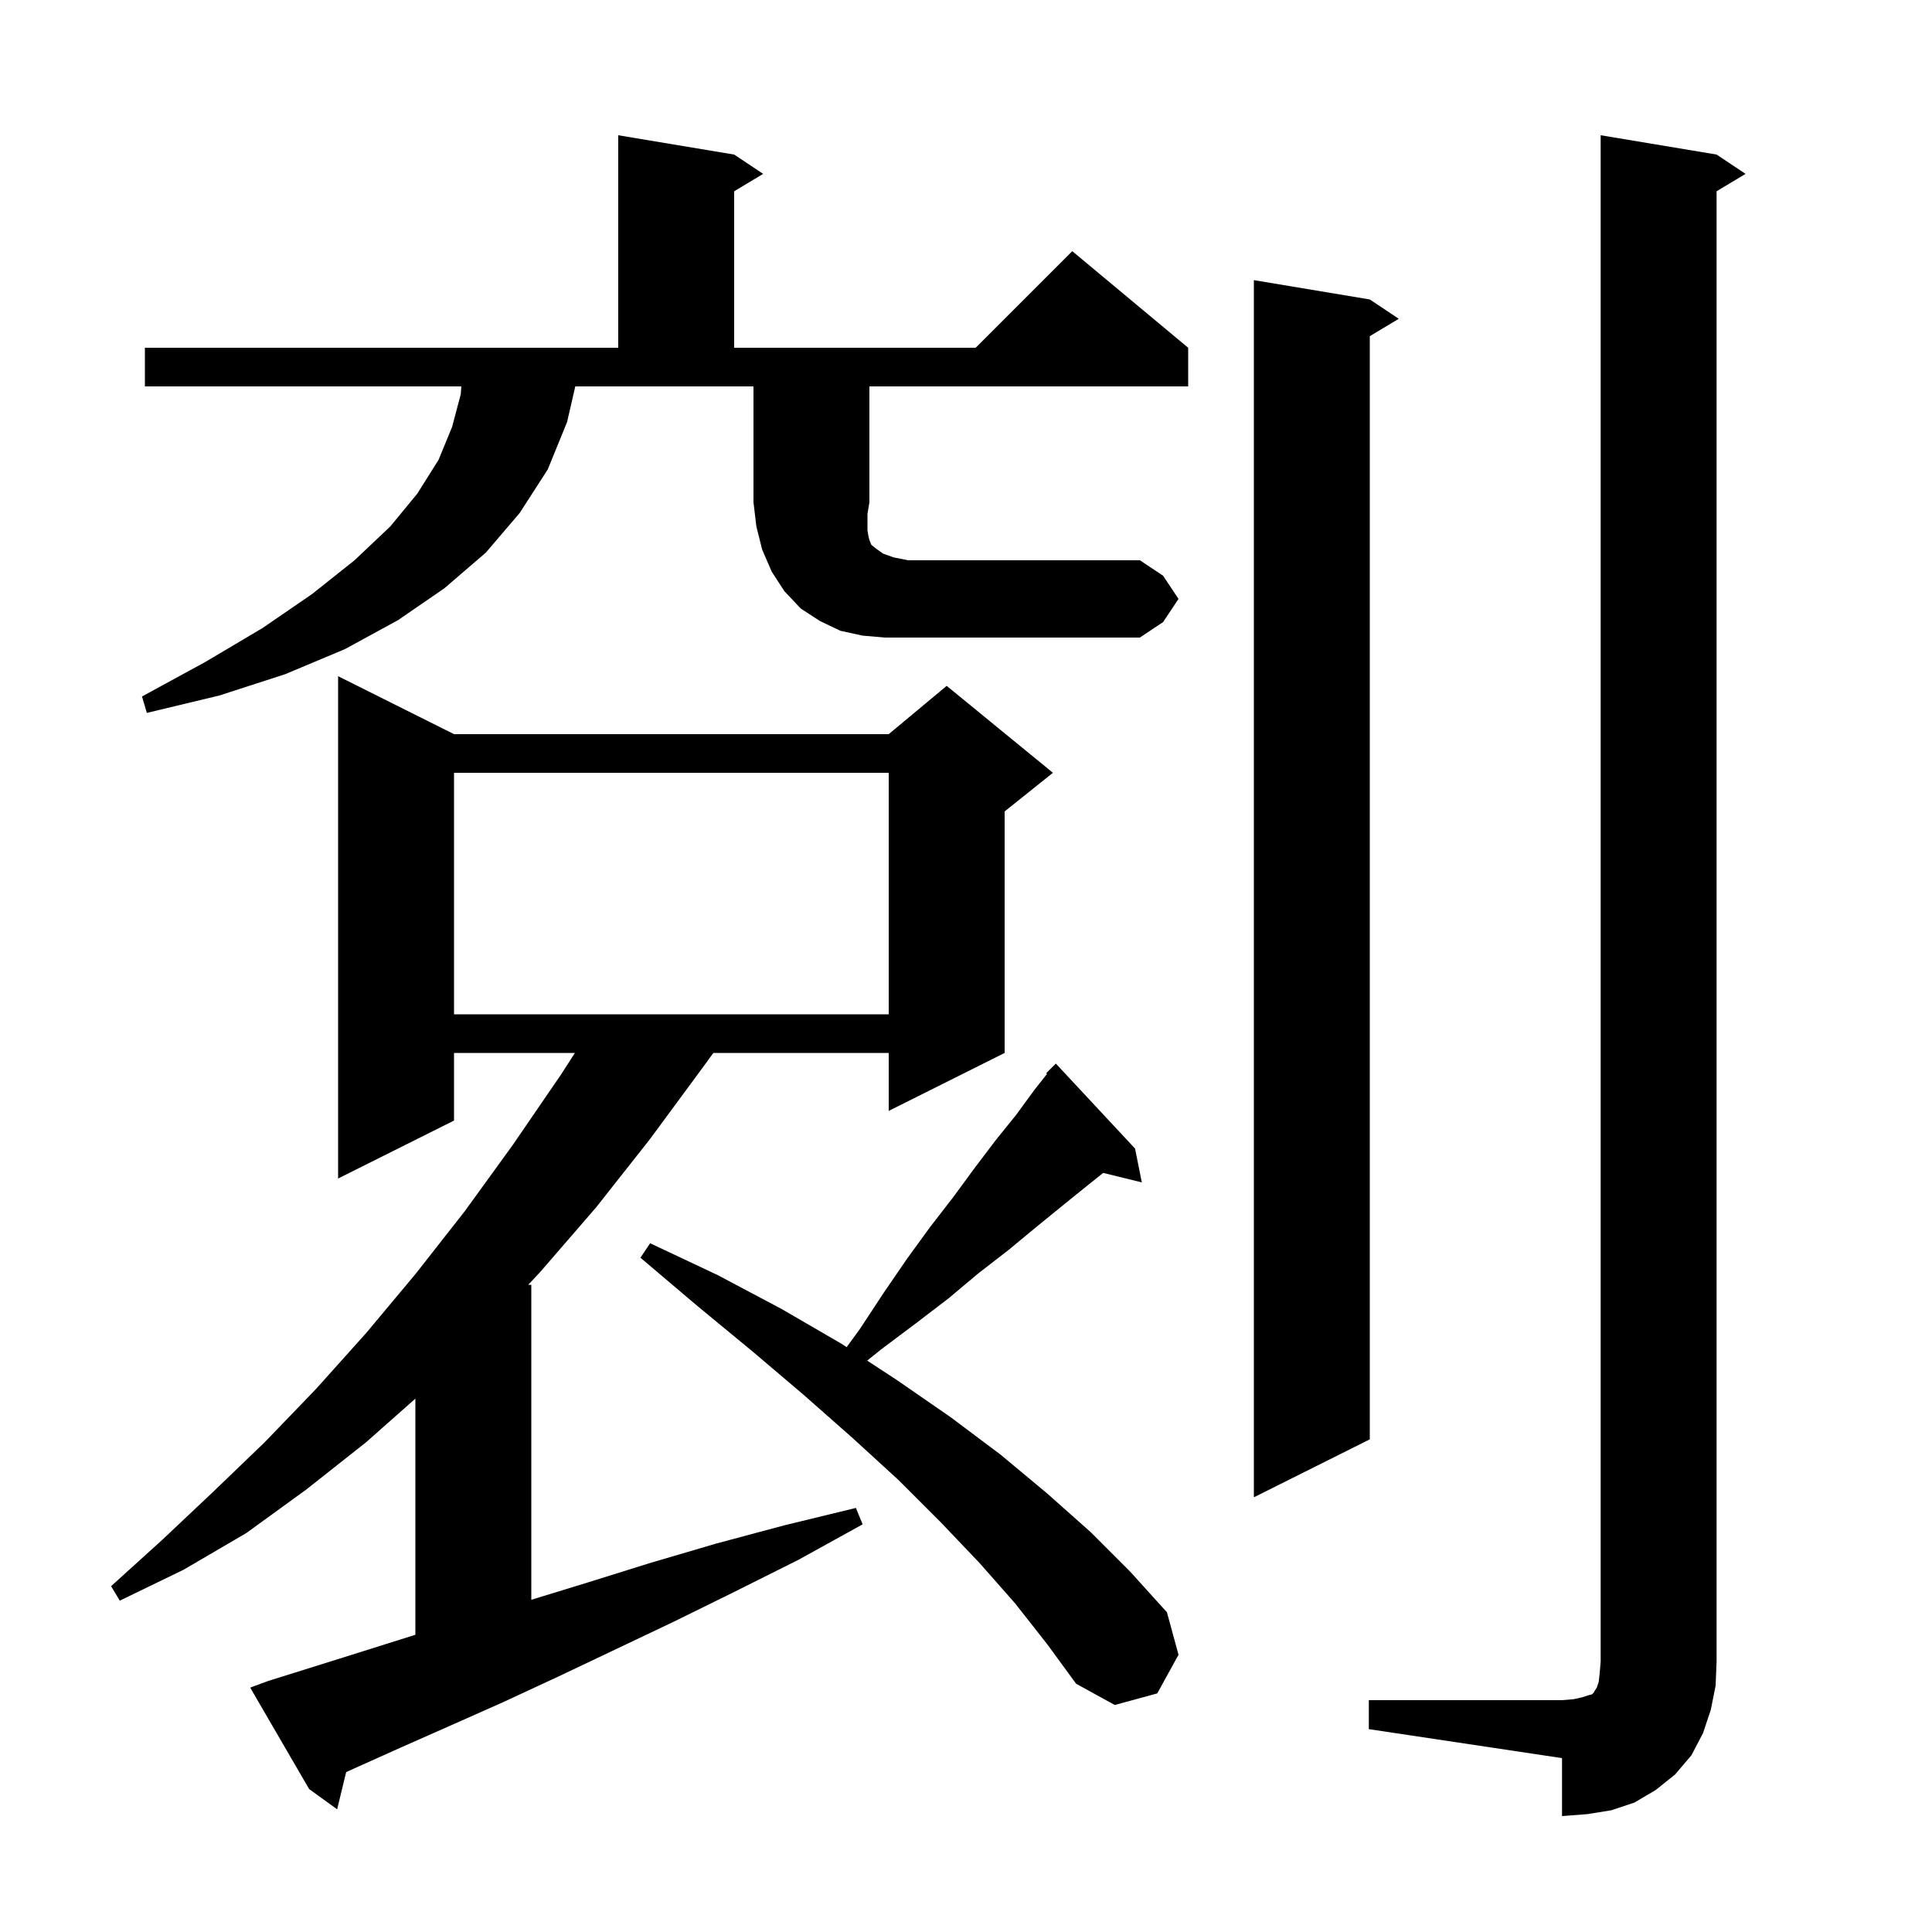 <svg xmlns="http://www.w3.org/2000/svg" xmlns:xlink="http://www.w3.org/1999/xlink" version="1.1" baseProfile="full" viewBox="0 0 200 200" width="200" height="200"><g fill="currentColor"><path d="M 141.7 176.0 L 161.7 176.0 L 162.9 175.9 L 163.8 175.7 L 164.4 175.5 L 164.8 175.4 L 165.0 175.2 L 165.1 175.0 L 165.3 174.7 L 165.5 174.1 L 165.6 173.2 L 165.7 172.0 L 165.7 14.0 L 177.7 16.0 L 180.7 18.0 L 177.7 19.8 L 177.7 172.0 L 177.6 174.5 L 177.1 177.0 L 176.3 179.4 L 175.1 181.7 L 173.4 183.7 L 171.4 185.3 L 169.2 186.6 L 166.8 187.4 L 164.3 187.8 L 161.7 188.0 L 161.7 182.0 L 141.7 179.0 Z M 27.8 174.0 L 32.6 172.5 L 37.7 170.9 L 43.0 169.231 L 43.0 144.785 L 37.9 149.3 L 31.7 154.2 L 25.5 158.7 L 19.0 162.5 L 12.4 165.7 L 11.5 164.2 L 16.8 159.4 L 22.1 154.4 L 27.4 149.3 L 32.7 143.8 L 37.9 138.0 L 43.0 131.9 L 48.1 125.4 L 53.1 118.5 L 58.1 111.2 L 59.514 109.0 L 47.0 109.0 L 47.0 116.0 L 35.0 122.0 L 35.0 70.0 L 47.0 76.0 L 92.0 76.0 L 98.0 71.0 L 109.0 80.0 L 104.0 84.0 L 104.0 109.0 L 92.0 115.0 L 92.0 109.0 L 73.845 109.0 L 72.9 110.3 L 67.3 117.9 L 61.7 125.0 L 55.9 131.7 L 54.683 133.0 L 55.0 133.0 L 55.0 165.608 L 60.9 163.8 L 67.3 161.8 L 74.1 159.8 L 81.2 157.9 L 88.6 156.1 L 89.3 157.8 L 82.6 161.5 L 76.0 164.8 L 69.7 167.9 L 63.6 170.8 L 57.7 173.6 L 52.1 176.2 L 46.7 178.6 L 41.5 180.9 L 36.6 183.1 L 35.835 183.449 L 34.9 187.3 L 32.0 185.2 L 25.9 174.7 Z M 105.1 166.0 L 101.4 161.8 L 97.4 157.6 L 93.0 153.2 L 88.3 148.9 L 83.2 144.4 L 77.9 139.9 L 72.2 135.2 L 66.3 130.2 L 67.3 128.7 L 74.3 132.0 L 80.9 135.5 L 87.1 139.1 L 87.645 139.457 L 89.0 137.6 L 91.5 133.8 L 93.9 130.3 L 96.3 127.0 L 98.7 123.9 L 100.9 120.9 L 103.1 118.0 L 105.2 115.4 L 107.1 112.8 L 108.387 111.174 L 108.3 111.1 L 109.3 110.1 L 117.5 118.9 L 118.2 122.4 L 114.202 121.418 L 112.6 122.7 L 110.0 124.8 L 107.3 127.0 L 104.4 129.4 L 101.3 131.8 L 98.2 134.4 L 94.8 137.0 L 91.2 139.7 L 89.772 140.85 L 92.9 142.9 L 98.4 146.7 L 103.6 150.6 L 108.4 154.6 L 112.9 158.6 L 117.0 162.7 L 120.8 166.9 L 122.0 171.3 L 119.8 175.3 L 115.4 176.5 L 111.4 174.3 L 108.4 170.2 Z M 141.8 31.0 L 144.8 33.0 L 141.8 34.8 L 141.8 149.0 L 129.8 155.0 L 129.8 29.0 Z M 47.0 80.0 L 47.0 105.0 L 92.0 105.0 L 92.0 80.0 Z M 122.0 62.0 L 120.4 64.4 L 118.0 66.0 L 91.6 66.0 L 89.3 65.8 L 87.0 65.3 L 84.9 64.3 L 82.9 63.0 L 81.2 61.2 L 79.9 59.2 L 78.9 56.9 L 78.3 54.5 L 78.0 52.0 L 78.0 40.0 L 59.554 40.0 L 58.7 43.7 L 56.7 48.6 L 53.8 53.1 L 50.3 57.2 L 46.0 60.9 L 41.2 64.2 L 35.7 67.2 L 29.5 69.8 L 22.7 72.0 L 15.2 73.8 L 14.7 72.1 L 21.3 68.5 L 27.2 65.0 L 32.3 61.5 L 36.7 58.0 L 40.4 54.5 L 43.2 51.1 L 45.4 47.6 L 46.8 44.2 L 47.7 40.8 L 47.757 40.0 L 15.0 40.0 L 15.0 36.0 L 64.0 36.0 L 64.0 14.0 L 76.0 16.0 L 79.0 18.0 L 76.0 19.8 L 76.0 36.0 L 101.0 36.0 L 111.0 26.0 L 123.0 36.0 L 123.0 40.0 L 90.0 40.0 L 90.0 52.0 L 89.8 53.2 L 89.8 54.9 L 89.9 55.5 L 90.0 55.9 L 90.2 56.4 L 90.7 56.8 L 91.4 57.3 L 92.5 57.7 L 94.0 58.0 L 118.0 58.0 L 120.4 59.6 Z "/></g></svg>